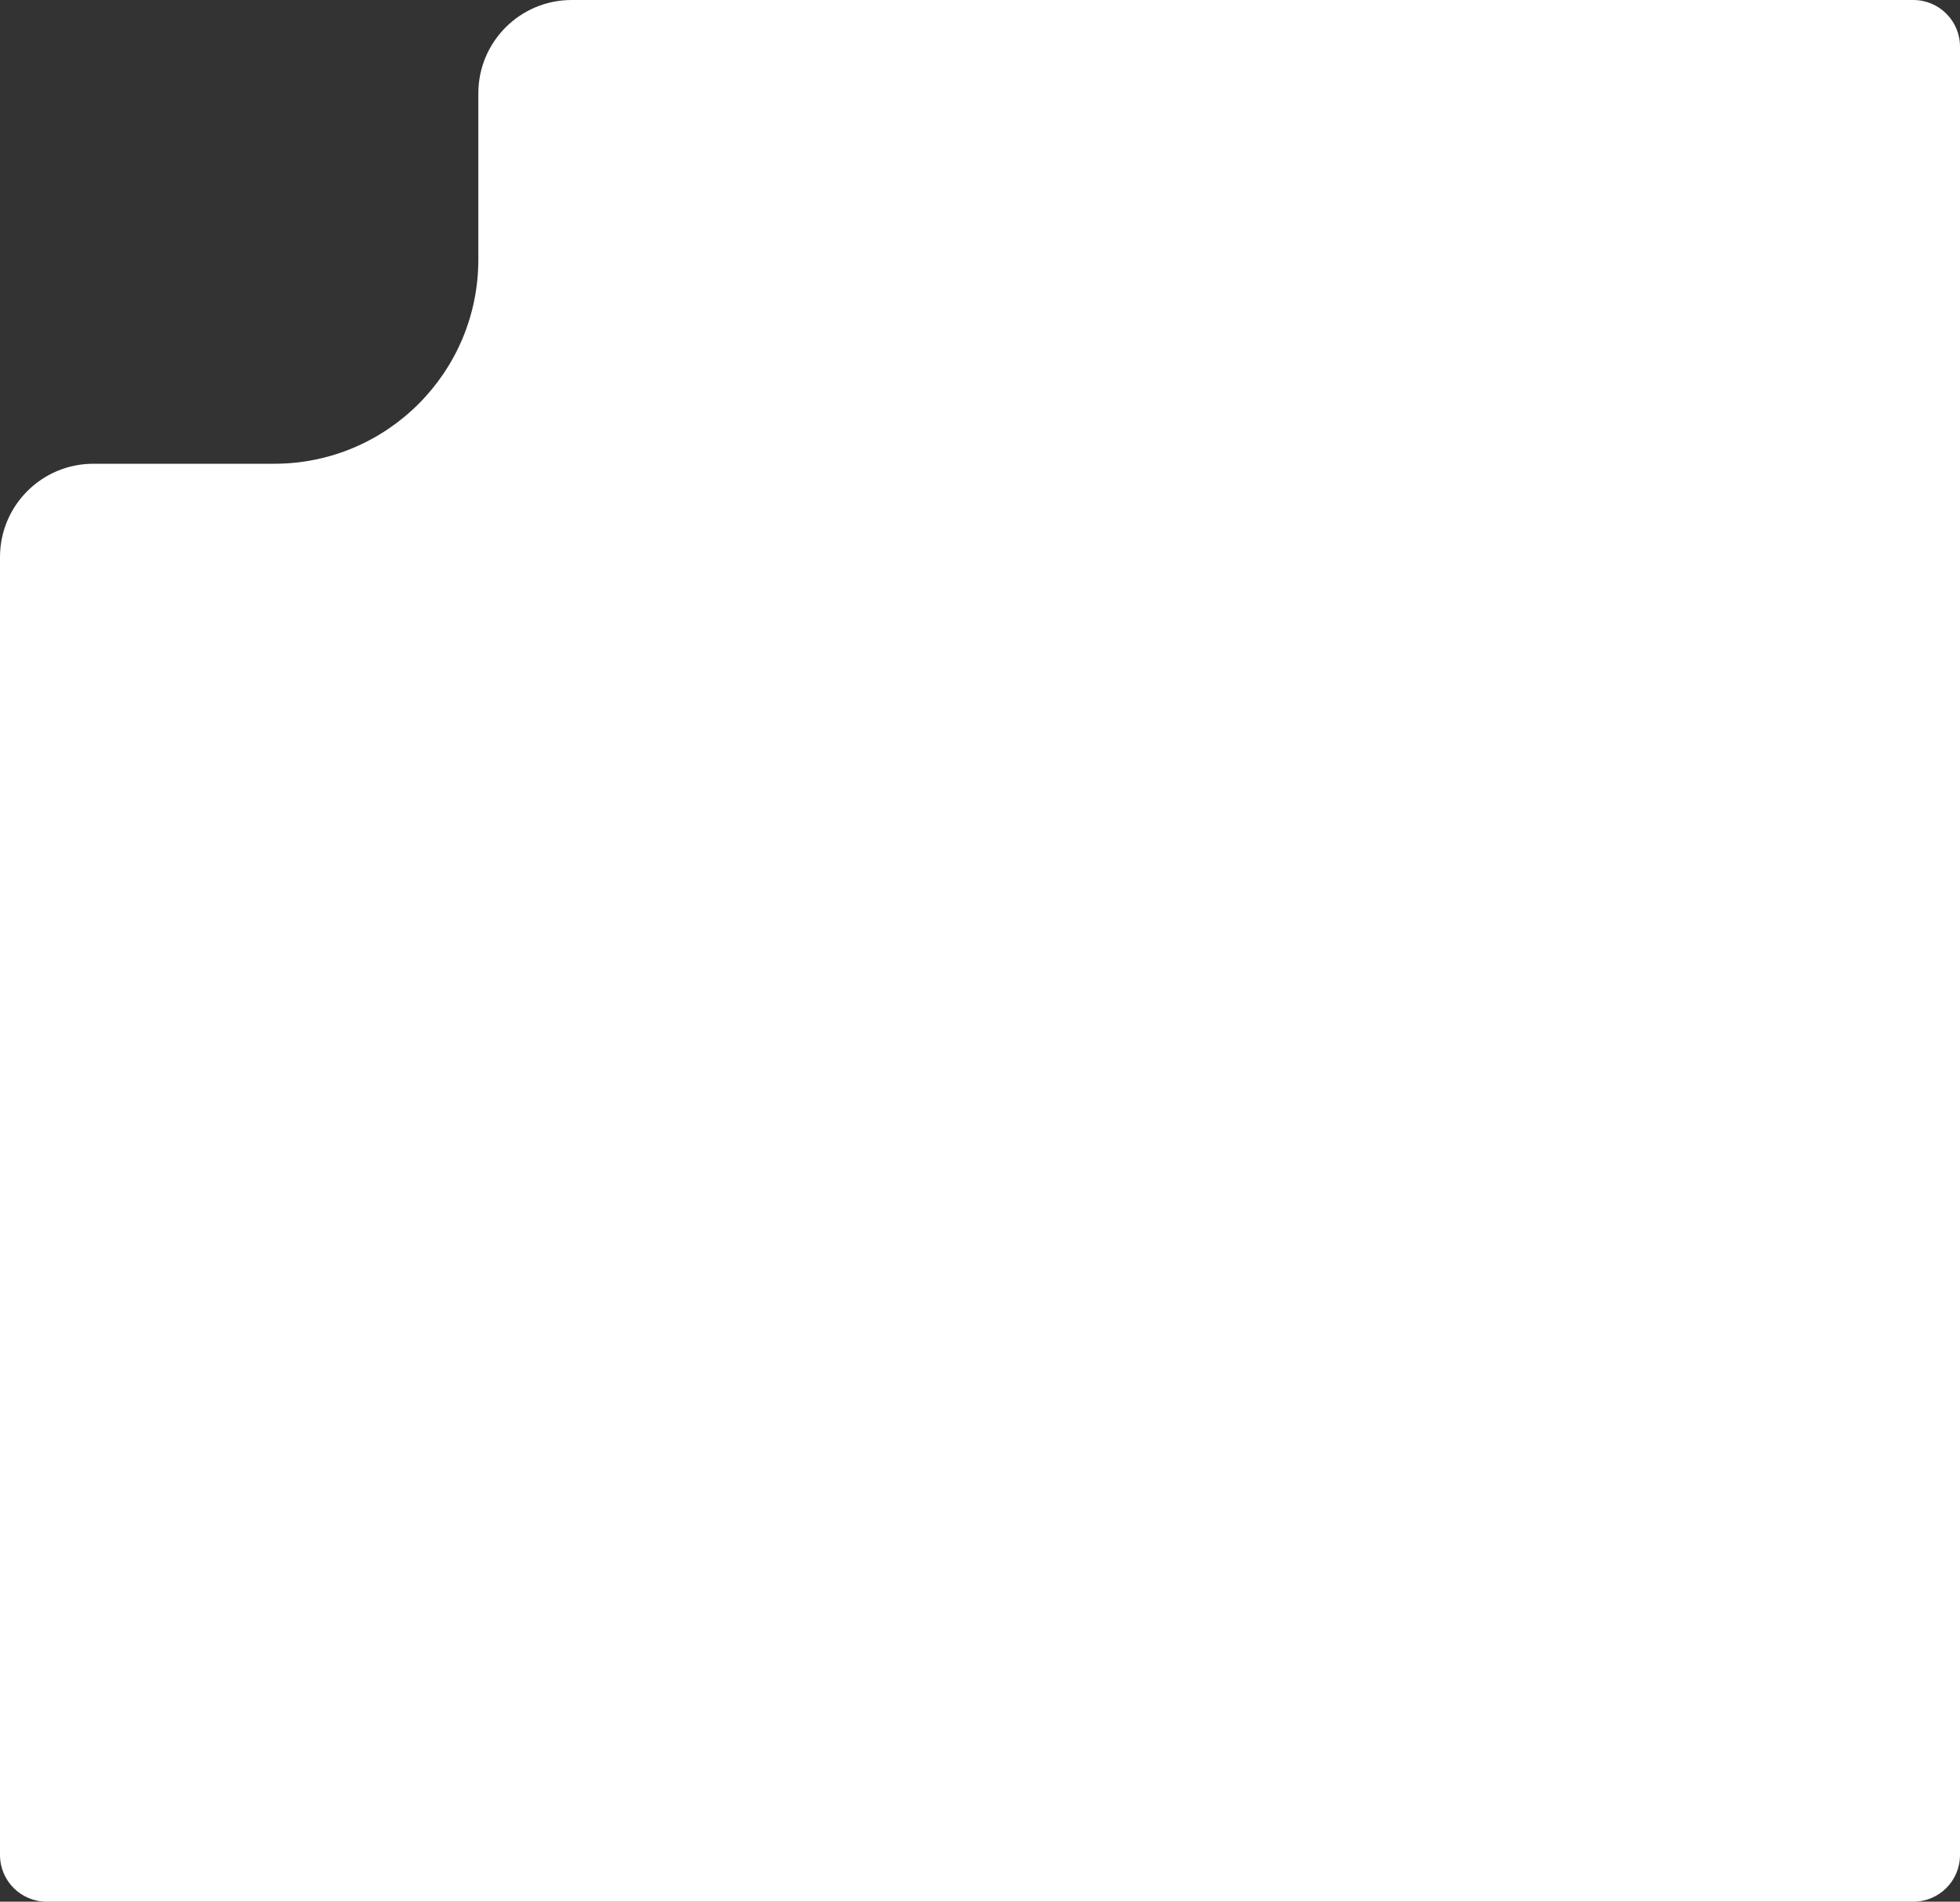 <?xml version="1.0" encoding="UTF-8"?> <svg xmlns="http://www.w3.org/2000/svg" width="336" height="326" viewBox="0 0 336 326" fill="none"><rect x="0" y="0" width="336" height="326" fill="#333333" stroke="none"/><path d="M47 79.5C66.33 79.5 82 63.83 82 44.5V16C82 7.163 89.163 0 98 0H168H328C332.418 0 336 3.582 336 8V318C336 322.418 332.418 326 328 326H8C3.582 326 0 322.418 0 318V163V95.5C0 86.663 7.163 79.5 16 79.5H47Z" fill="white"></path></svg> 